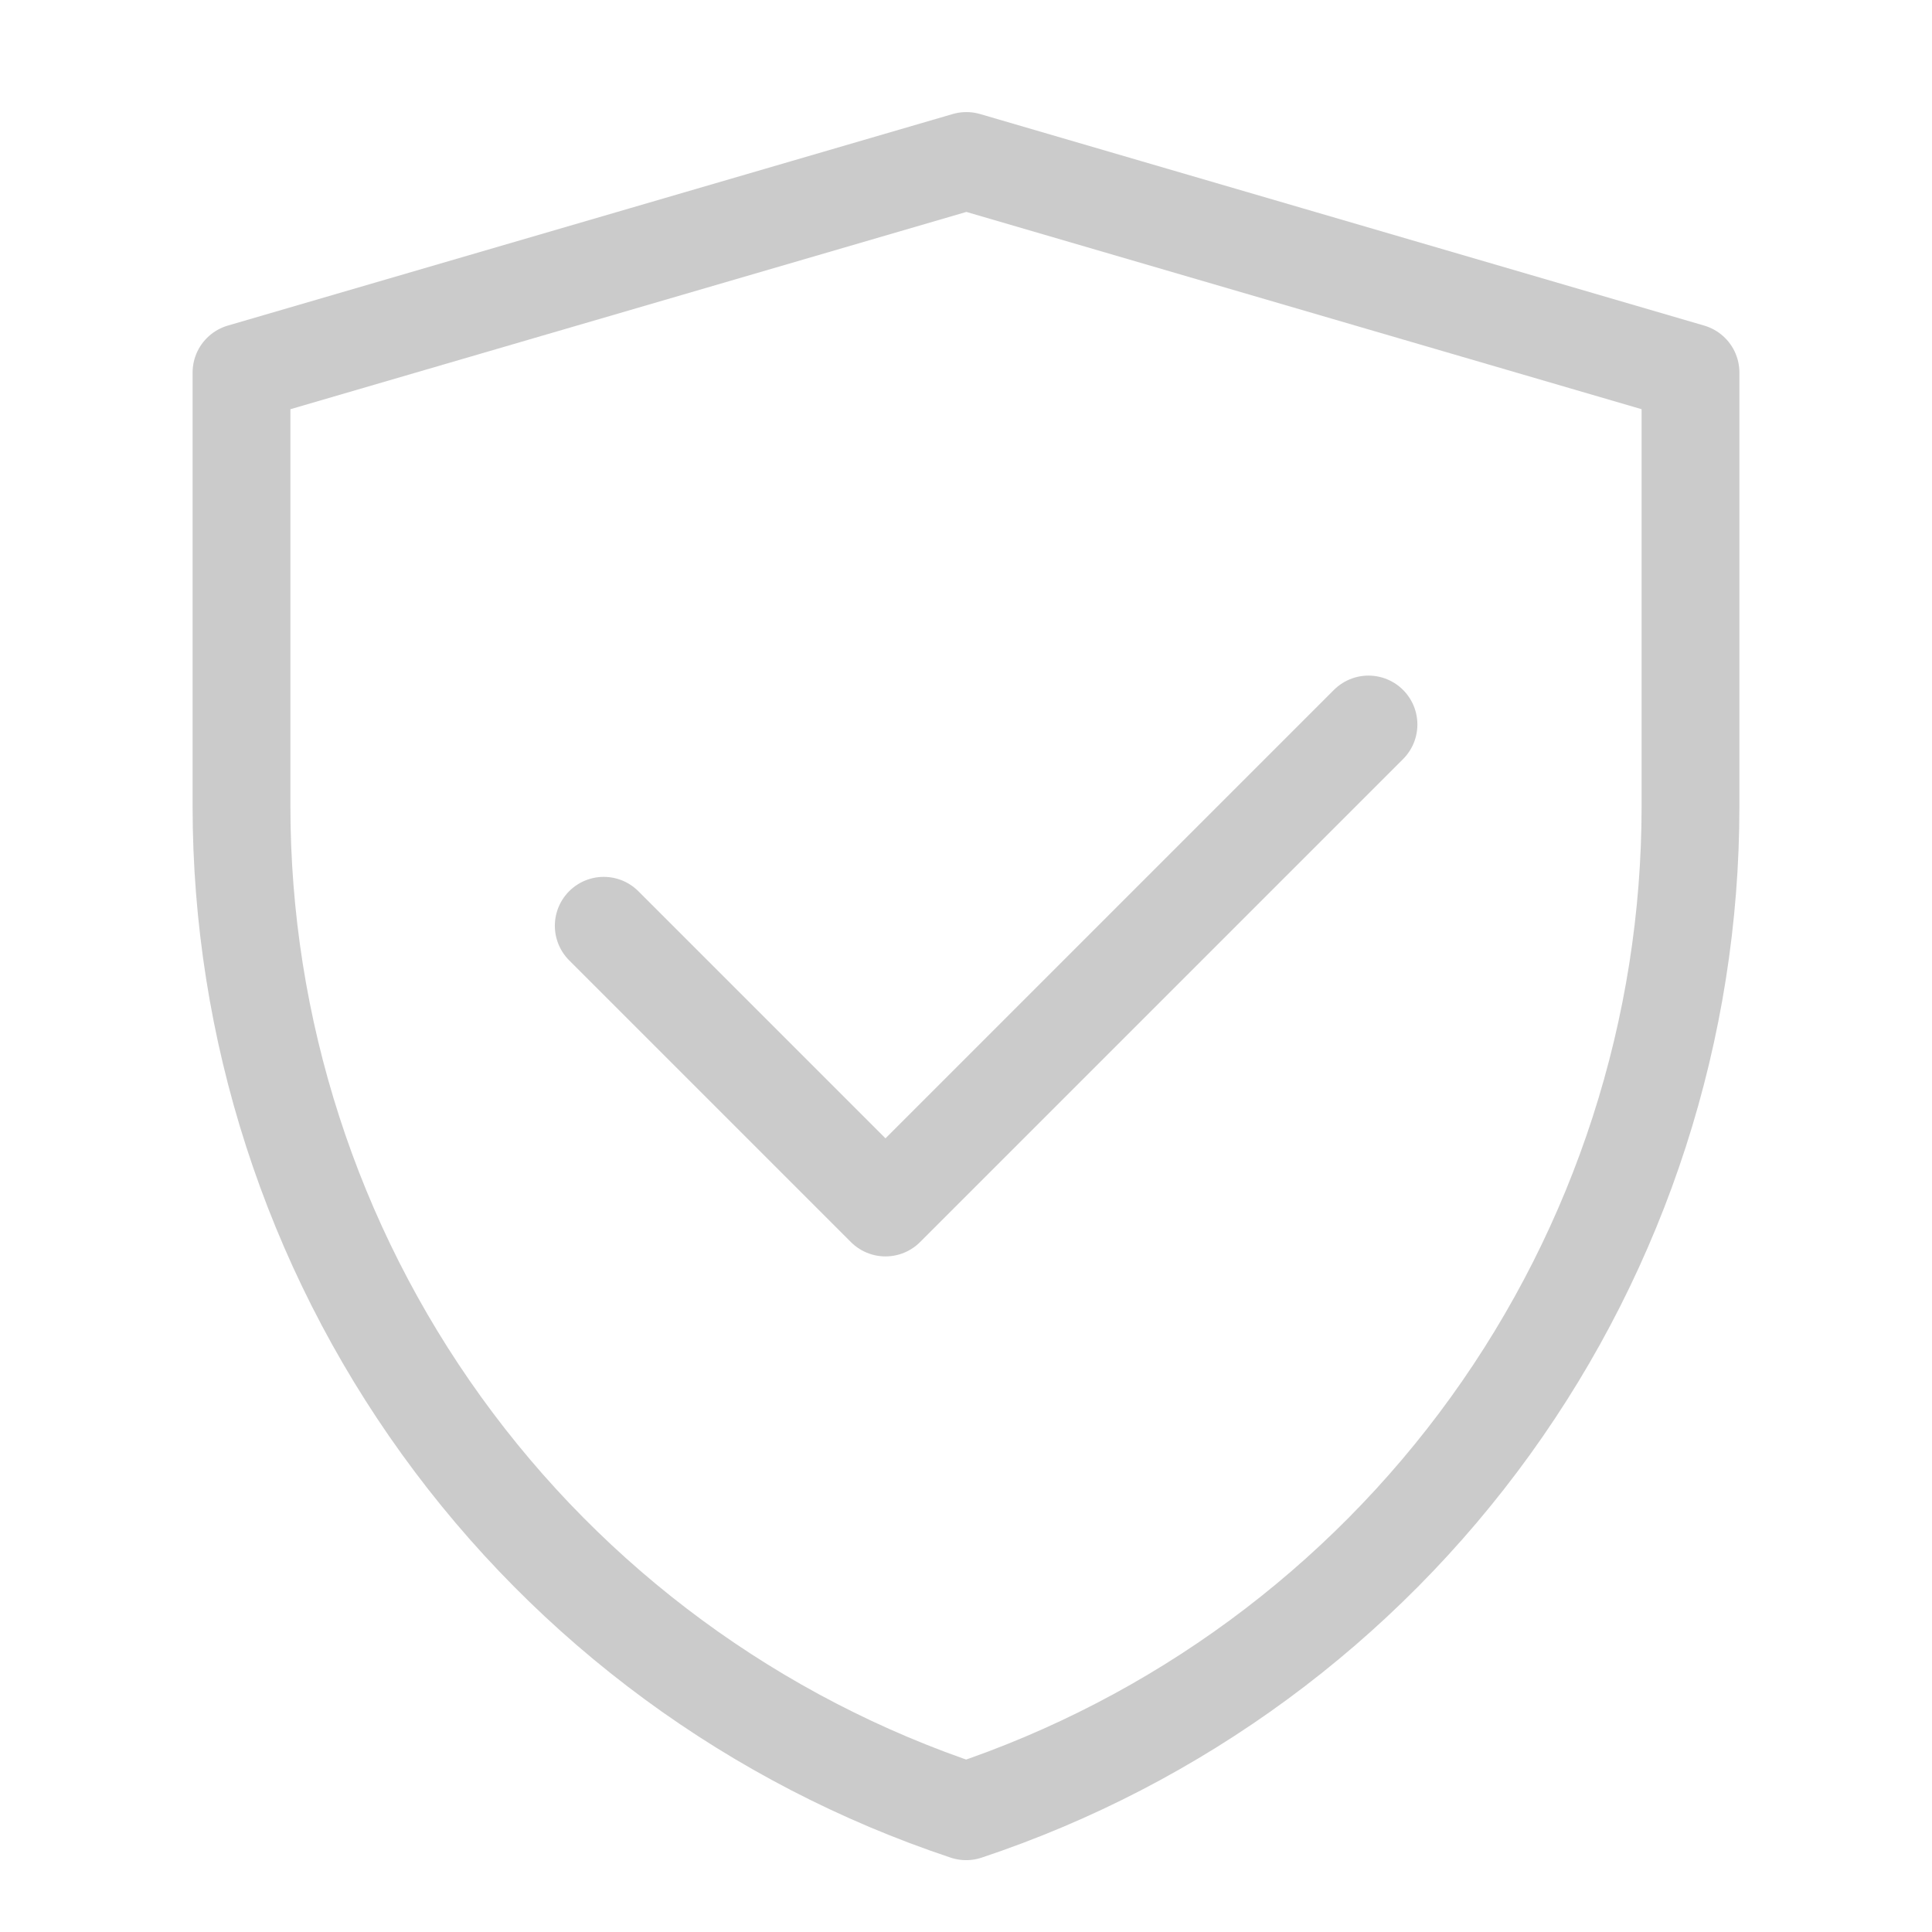 <?xml version="1.0" encoding="UTF-8"?> <svg xmlns="http://www.w3.org/2000/svg" width="40" height="40" viewBox="0 0 40 40" fill="none"> <path d="M5 7.713L20.008 3.333L35 7.713V16.695C35 21.298 33.551 25.785 30.86 29.518C28.168 33.252 24.369 36.045 20.003 37.5C15.634 36.045 11.834 33.252 9.142 29.517C6.449 25.783 5 21.295 5 16.691V7.713Z" stroke="#989898" stroke-opacity="0.5" stroke-width="2.025" stroke-linejoin="round"></path> <path d="M12.5 19.167L18.333 25L28.333 15" stroke="#989898" stroke-opacity="0.5" stroke-width="2.025" stroke-linecap="round" stroke-linejoin="round"></path> </svg> 
